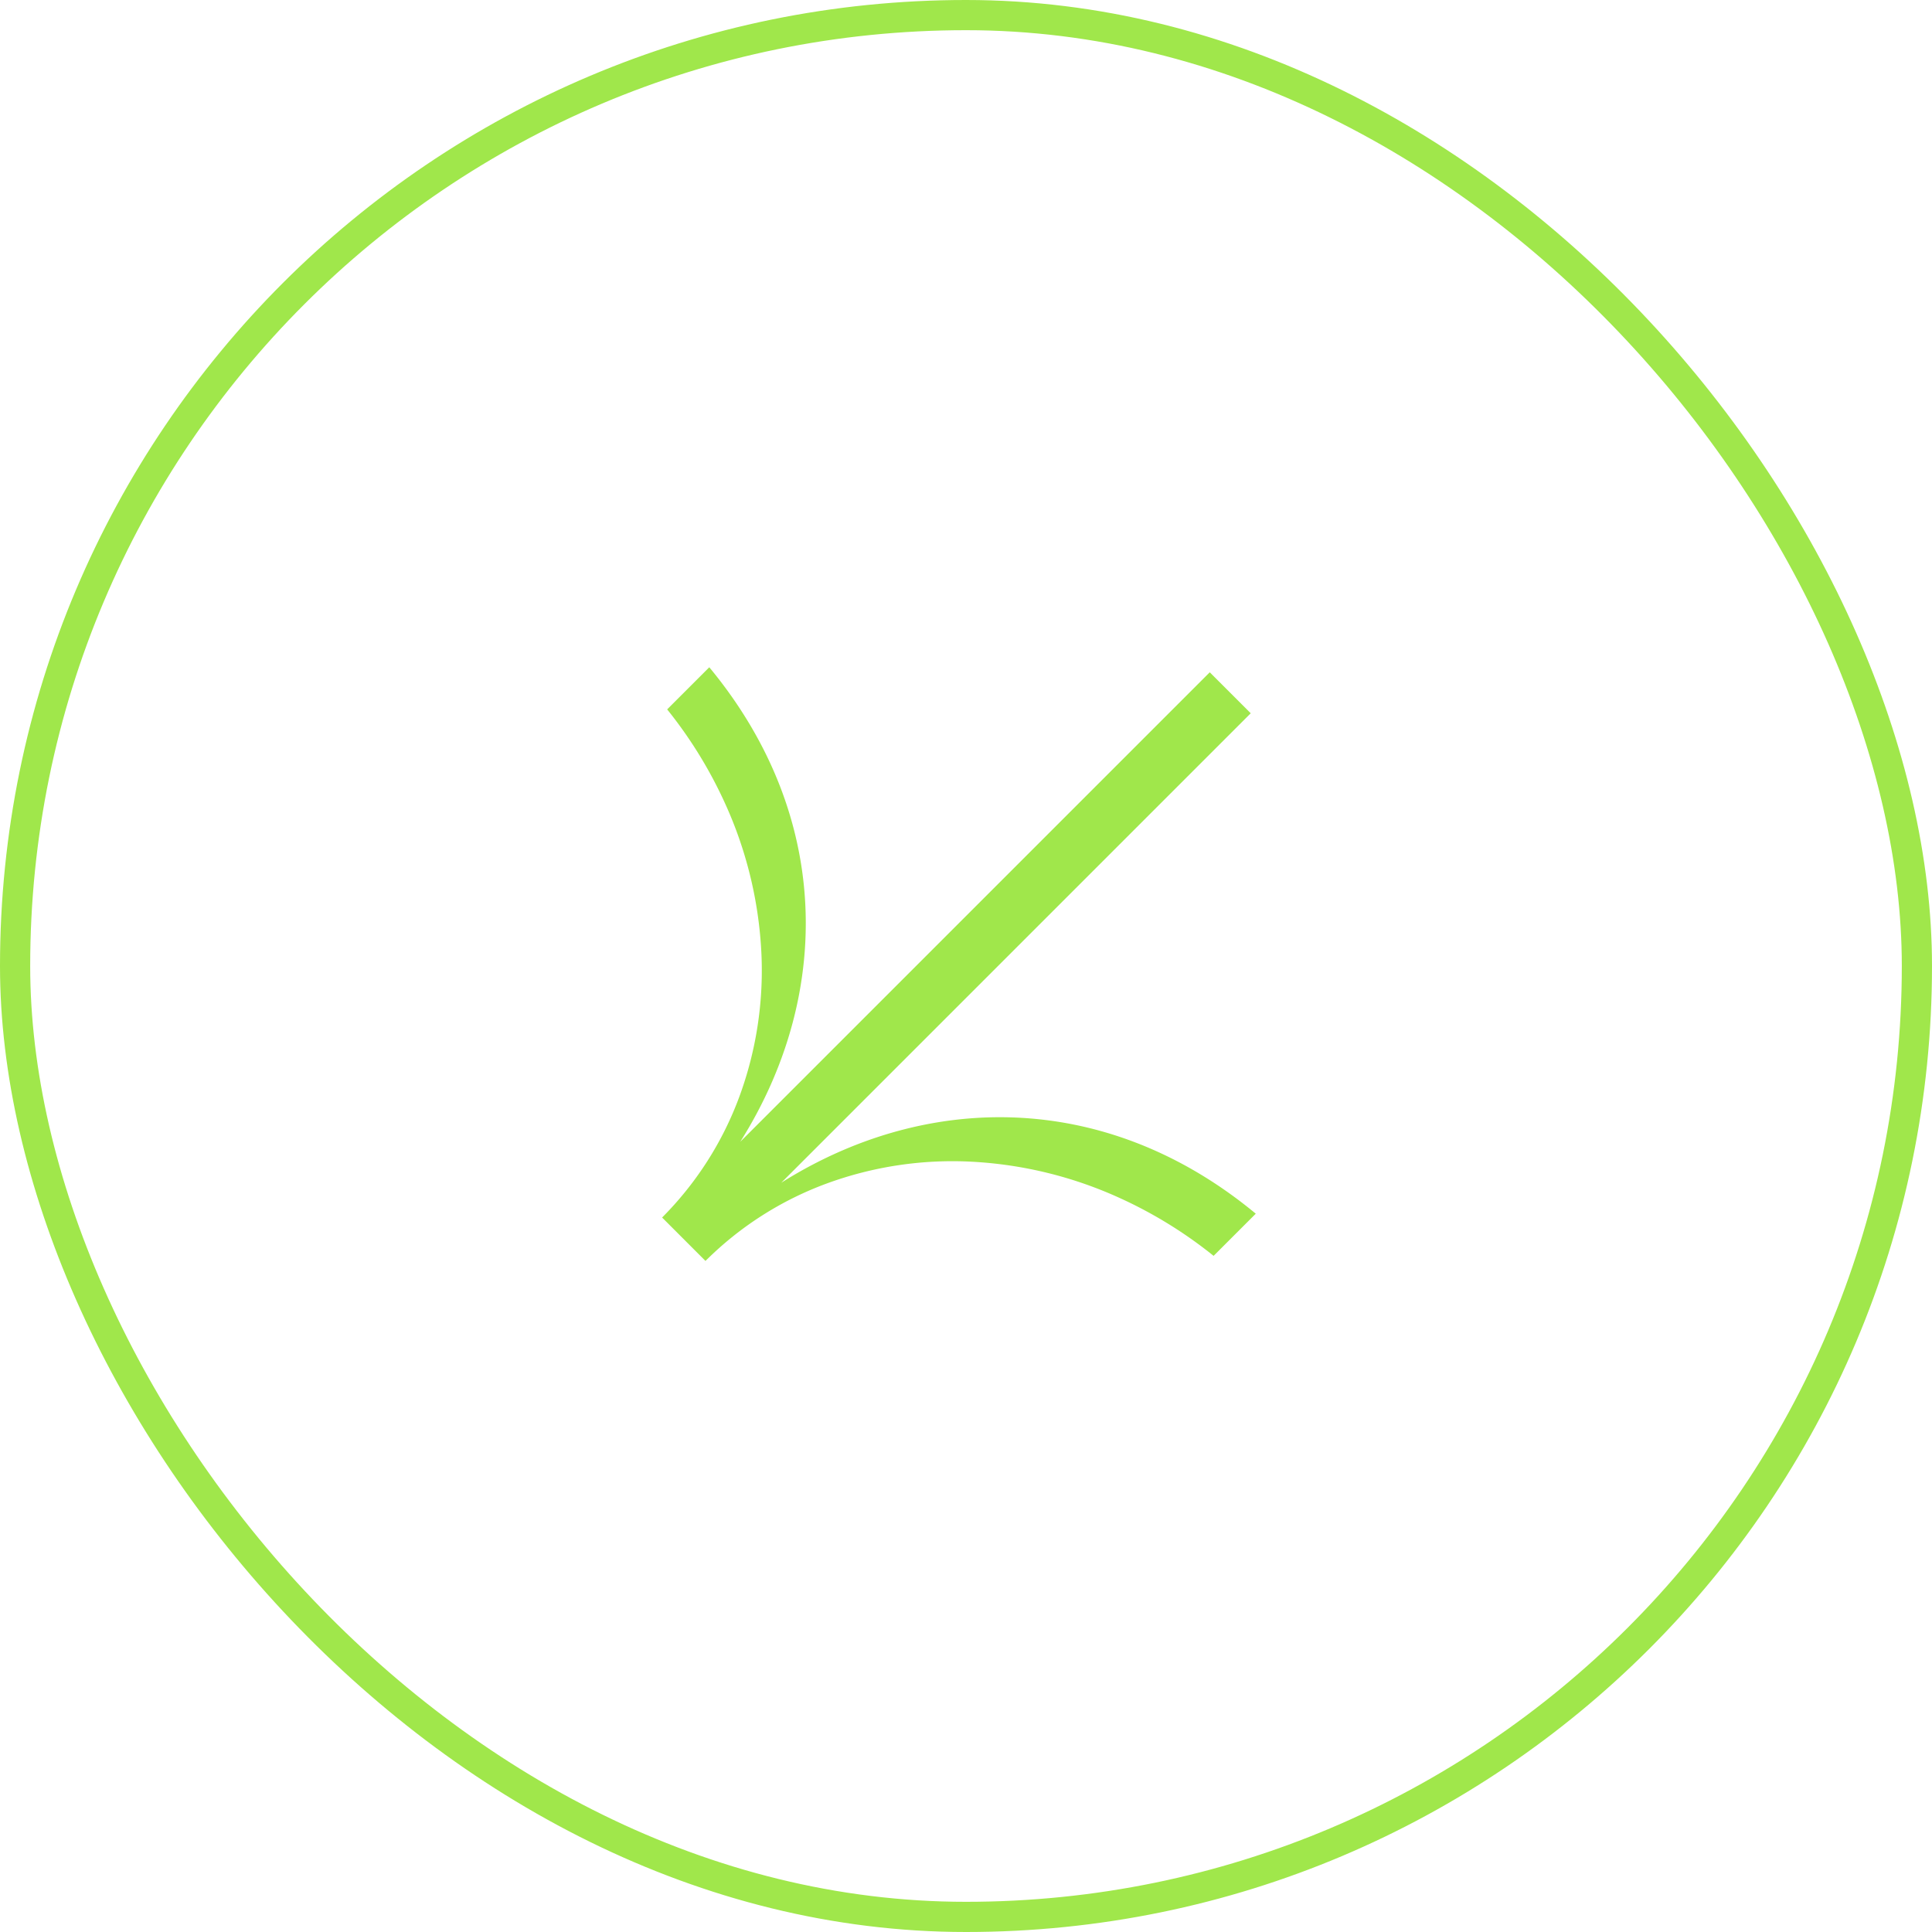 <svg xmlns="http://www.w3.org/2000/svg" width="64" height="64" fill="none"><g clip-path="url(#a)"><rect width="63" height="63" x=".5" y=".5" stroke="#A0E74B" rx="31.5"/><g clip-path="url(#b)"><path fill="#A0E74B" fill-rule="evenodd" d="M41.375 42.656a14.569 14.569 0 0 0-4.266-2.963 13.527 13.527 0 0 0-4.92-1.21 12.1 12.1 0 0 0-4.824.73 11.127 11.127 0 0 0-3.995 2.557l-.04-.04-1.357-1.358-.04-.04a11.128 11.128 0 0 0 2.556-3.995 12.1 12.1 0 0 0 .73-4.824 13.527 13.527 0 0 0-1.21-4.92 14.569 14.569 0 0 0-2.962-4.266l1.387-1.388c5.124 5.124 5.372 11.677 2.088 16.884L40.075 22.27l1.357 1.358L25.88 39.18c5.208-3.284 11.76-3.037 16.884 2.087l-1.388 1.388Z" clip-rule="evenodd"/></g></g><defs><clipPath id="a"><rect width="64" height="64" fill="#fff" rx="32"/></clipPath><clipPath id="b"><path fill="#fff" d="M49.804 32 31.702 50.102 13.6 32l18.102-18.102z"/></clipPath></defs></svg>